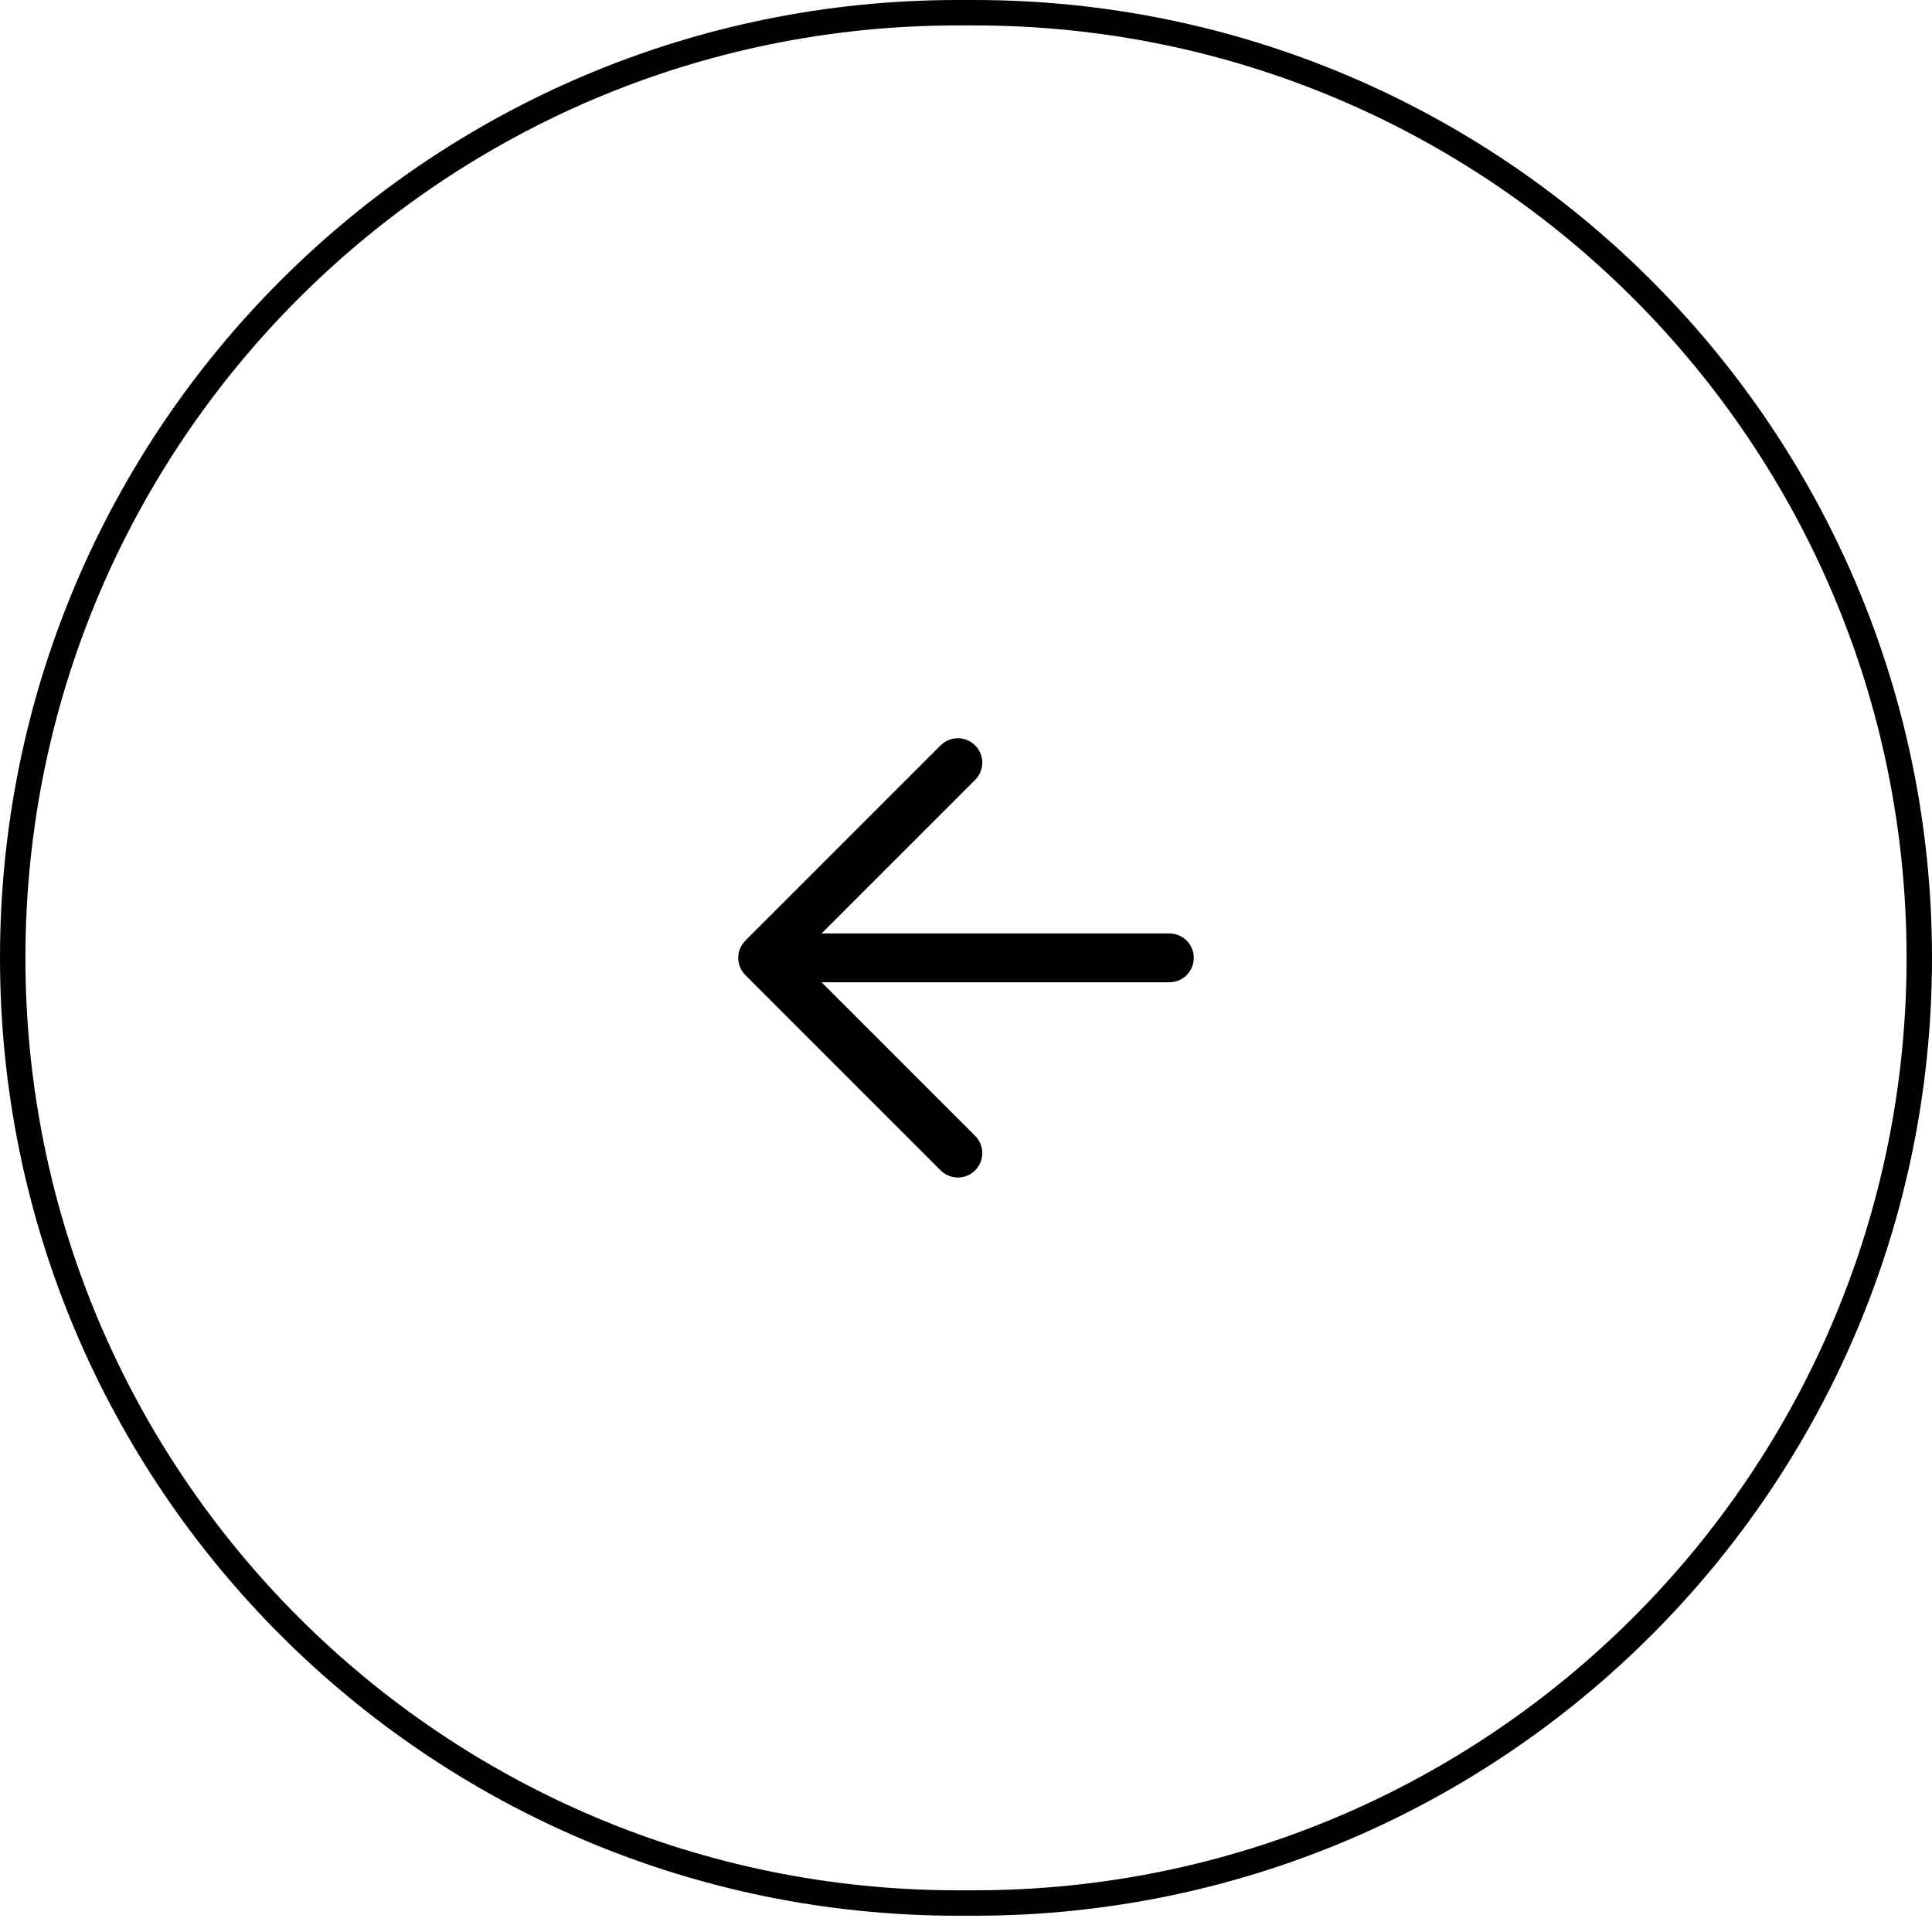 <svg width="76" height="76" viewBox="0 0 76 76" fill="none" xmlns="http://www.w3.org/2000/svg">
<g clip-path="url(#clip0_178_195)">
<path d="M38.32 0.5H37.68C17.146 0.5 0.5 17.146 0.5 37.68C0.5 58.214 17.146 74.86 37.68 74.86H38.32C58.854 74.86 75.5 58.214 75.5 37.68C75.5 17.146 58.854 0.5 38.32 0.5Z" stroke="black"/>
<path d="M46 37.68H30M30 37.68L37.68 30M30 37.68L37.68 45.36" stroke="black" stroke-width="1.92" stroke-linecap="round" stroke-linejoin="round"/>
</g>
<defs>
<clipPath id="clip0_178_195">
<rect width="76" height="76" fill="white" transform="matrix(-1 0 0 1 76 0)"/>
</clipPath>
</defs>
</svg>
